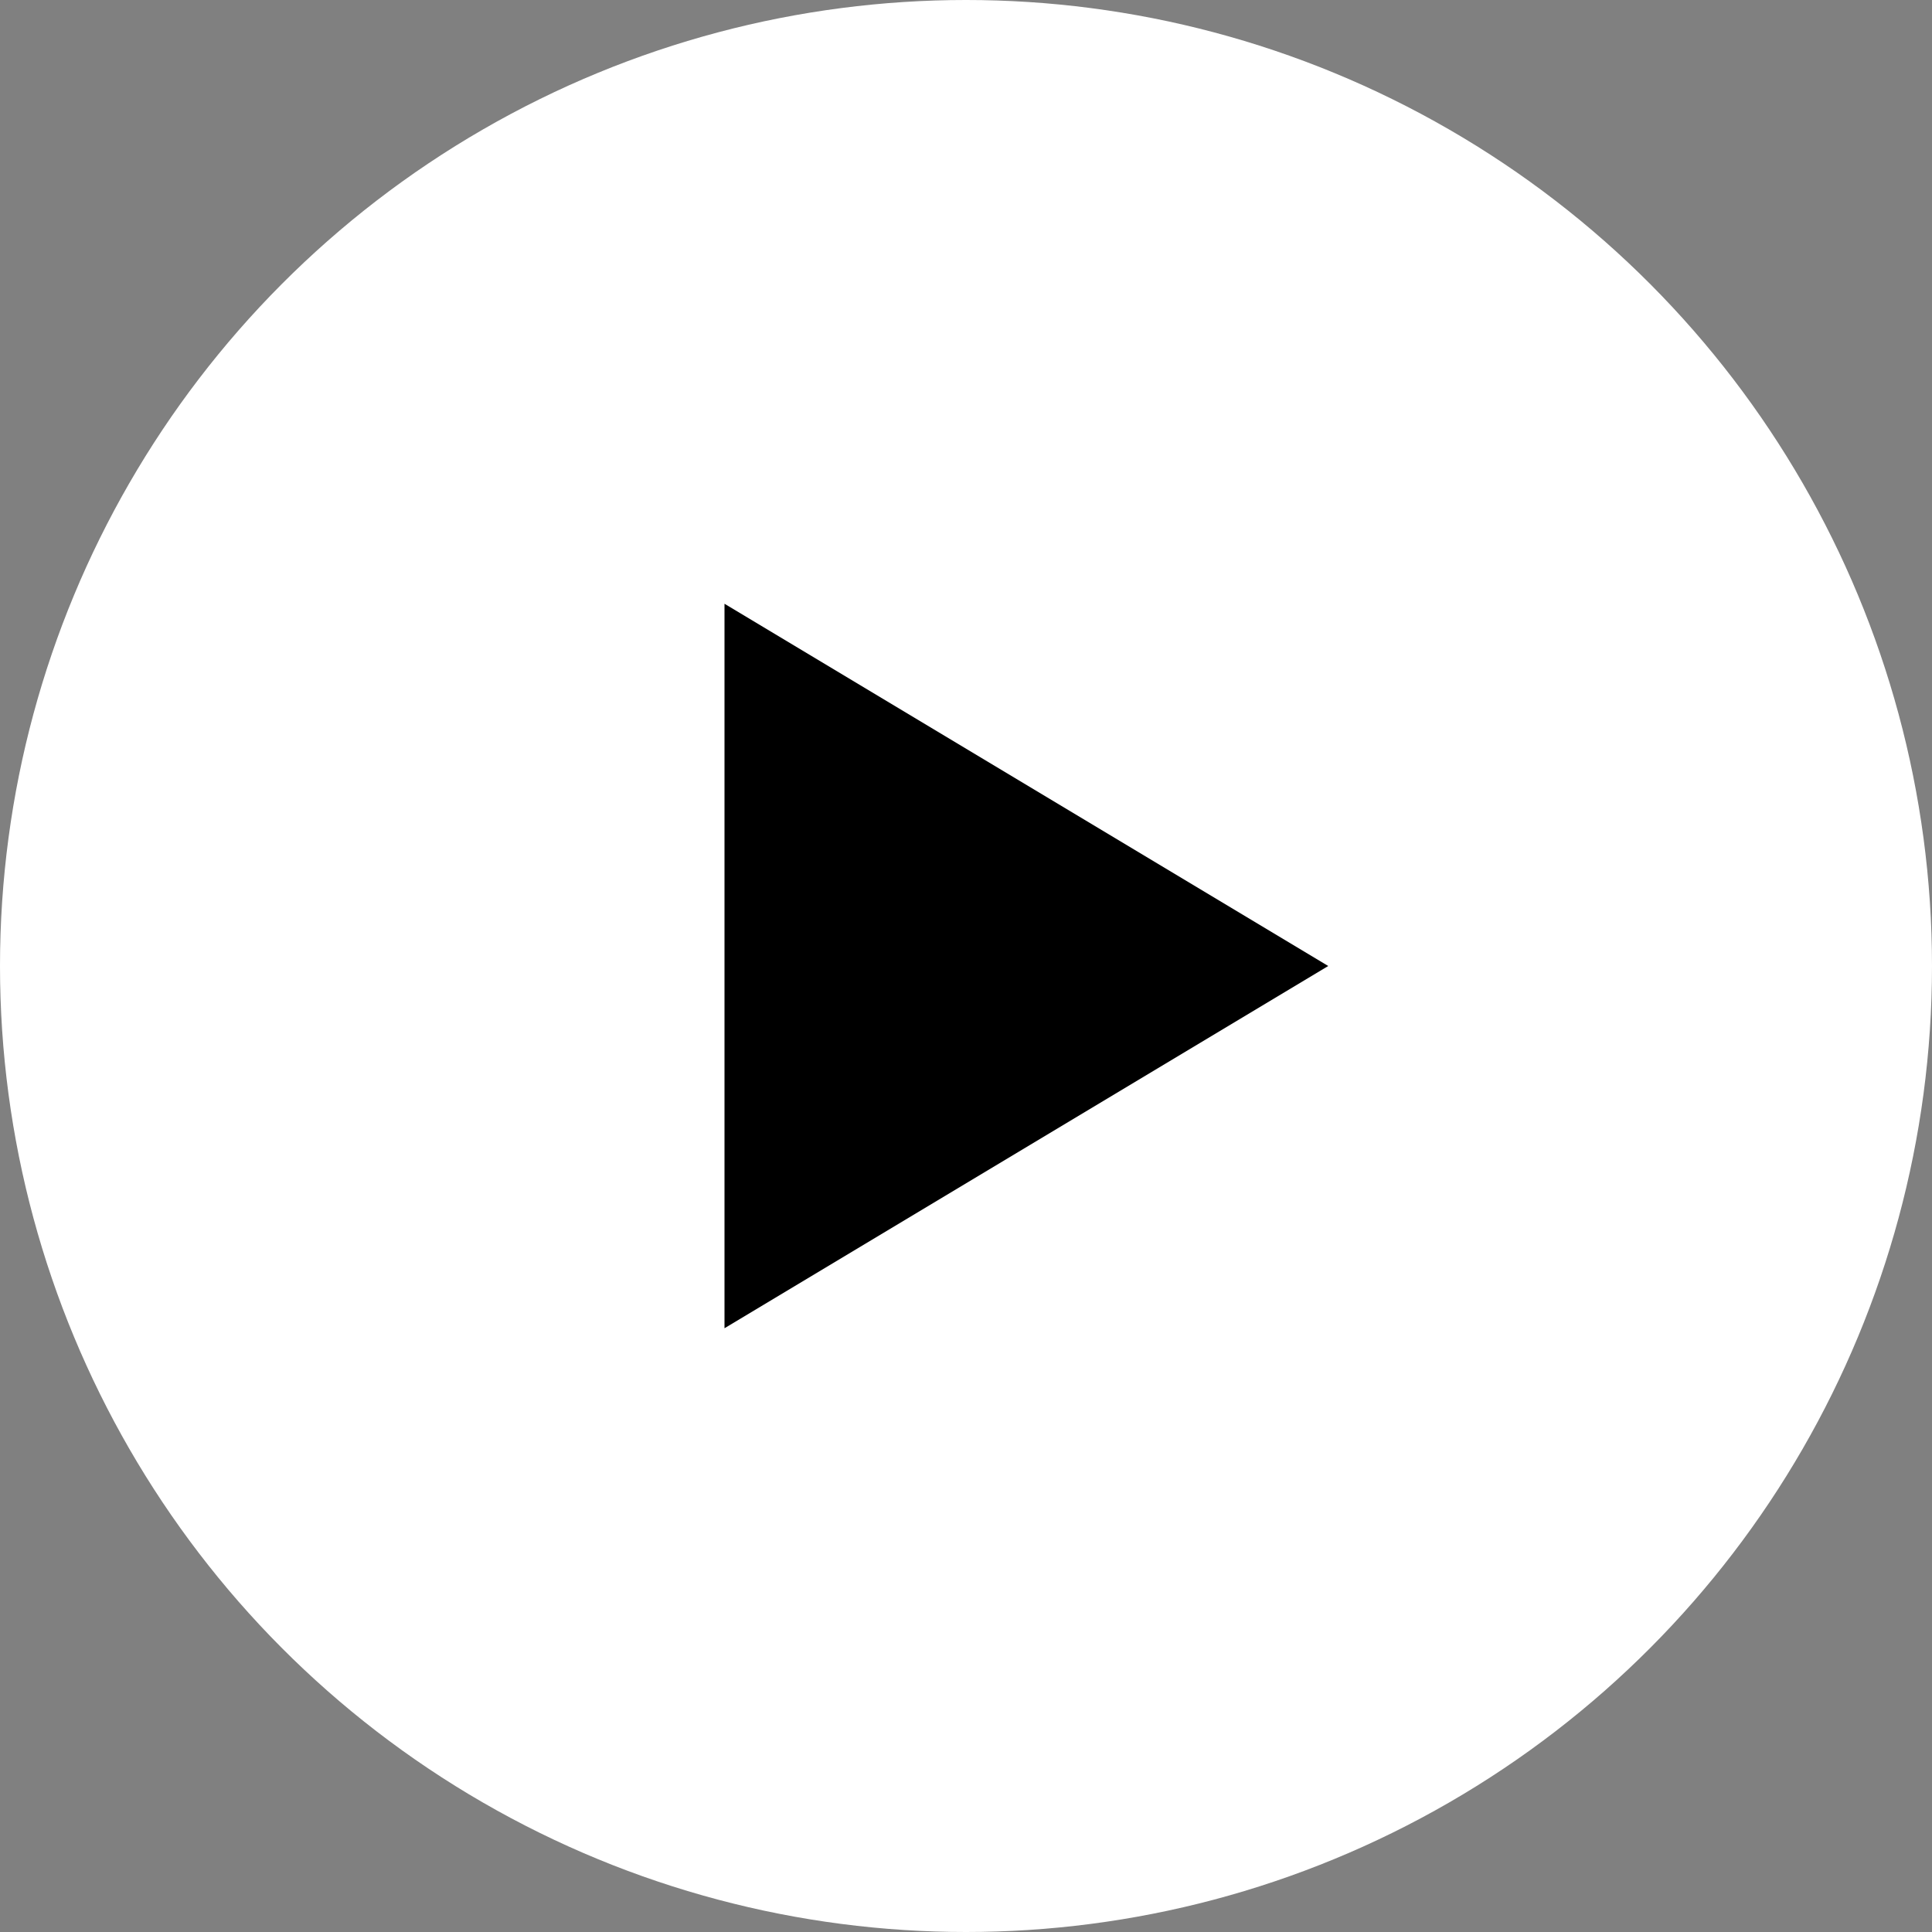 <svg id="グループ_9284" data-name="グループ 9284" xmlns="http://www.w3.org/2000/svg" width="16" height="16" viewBox="0 0 16 16">
  <rect x="0" y="0" width="16" height="16" fill="#808080" stroke="none"/>
  <circle id="楕円形_263" data-name="楕円形 263" cx="8" cy="8" r="8" fill="#fff"/>
  <path id="パス_1299" data-name="パス 1299" d="M3,0,6,5H0Z" transform="translate(11 5) rotate(90)"/>
</svg>
